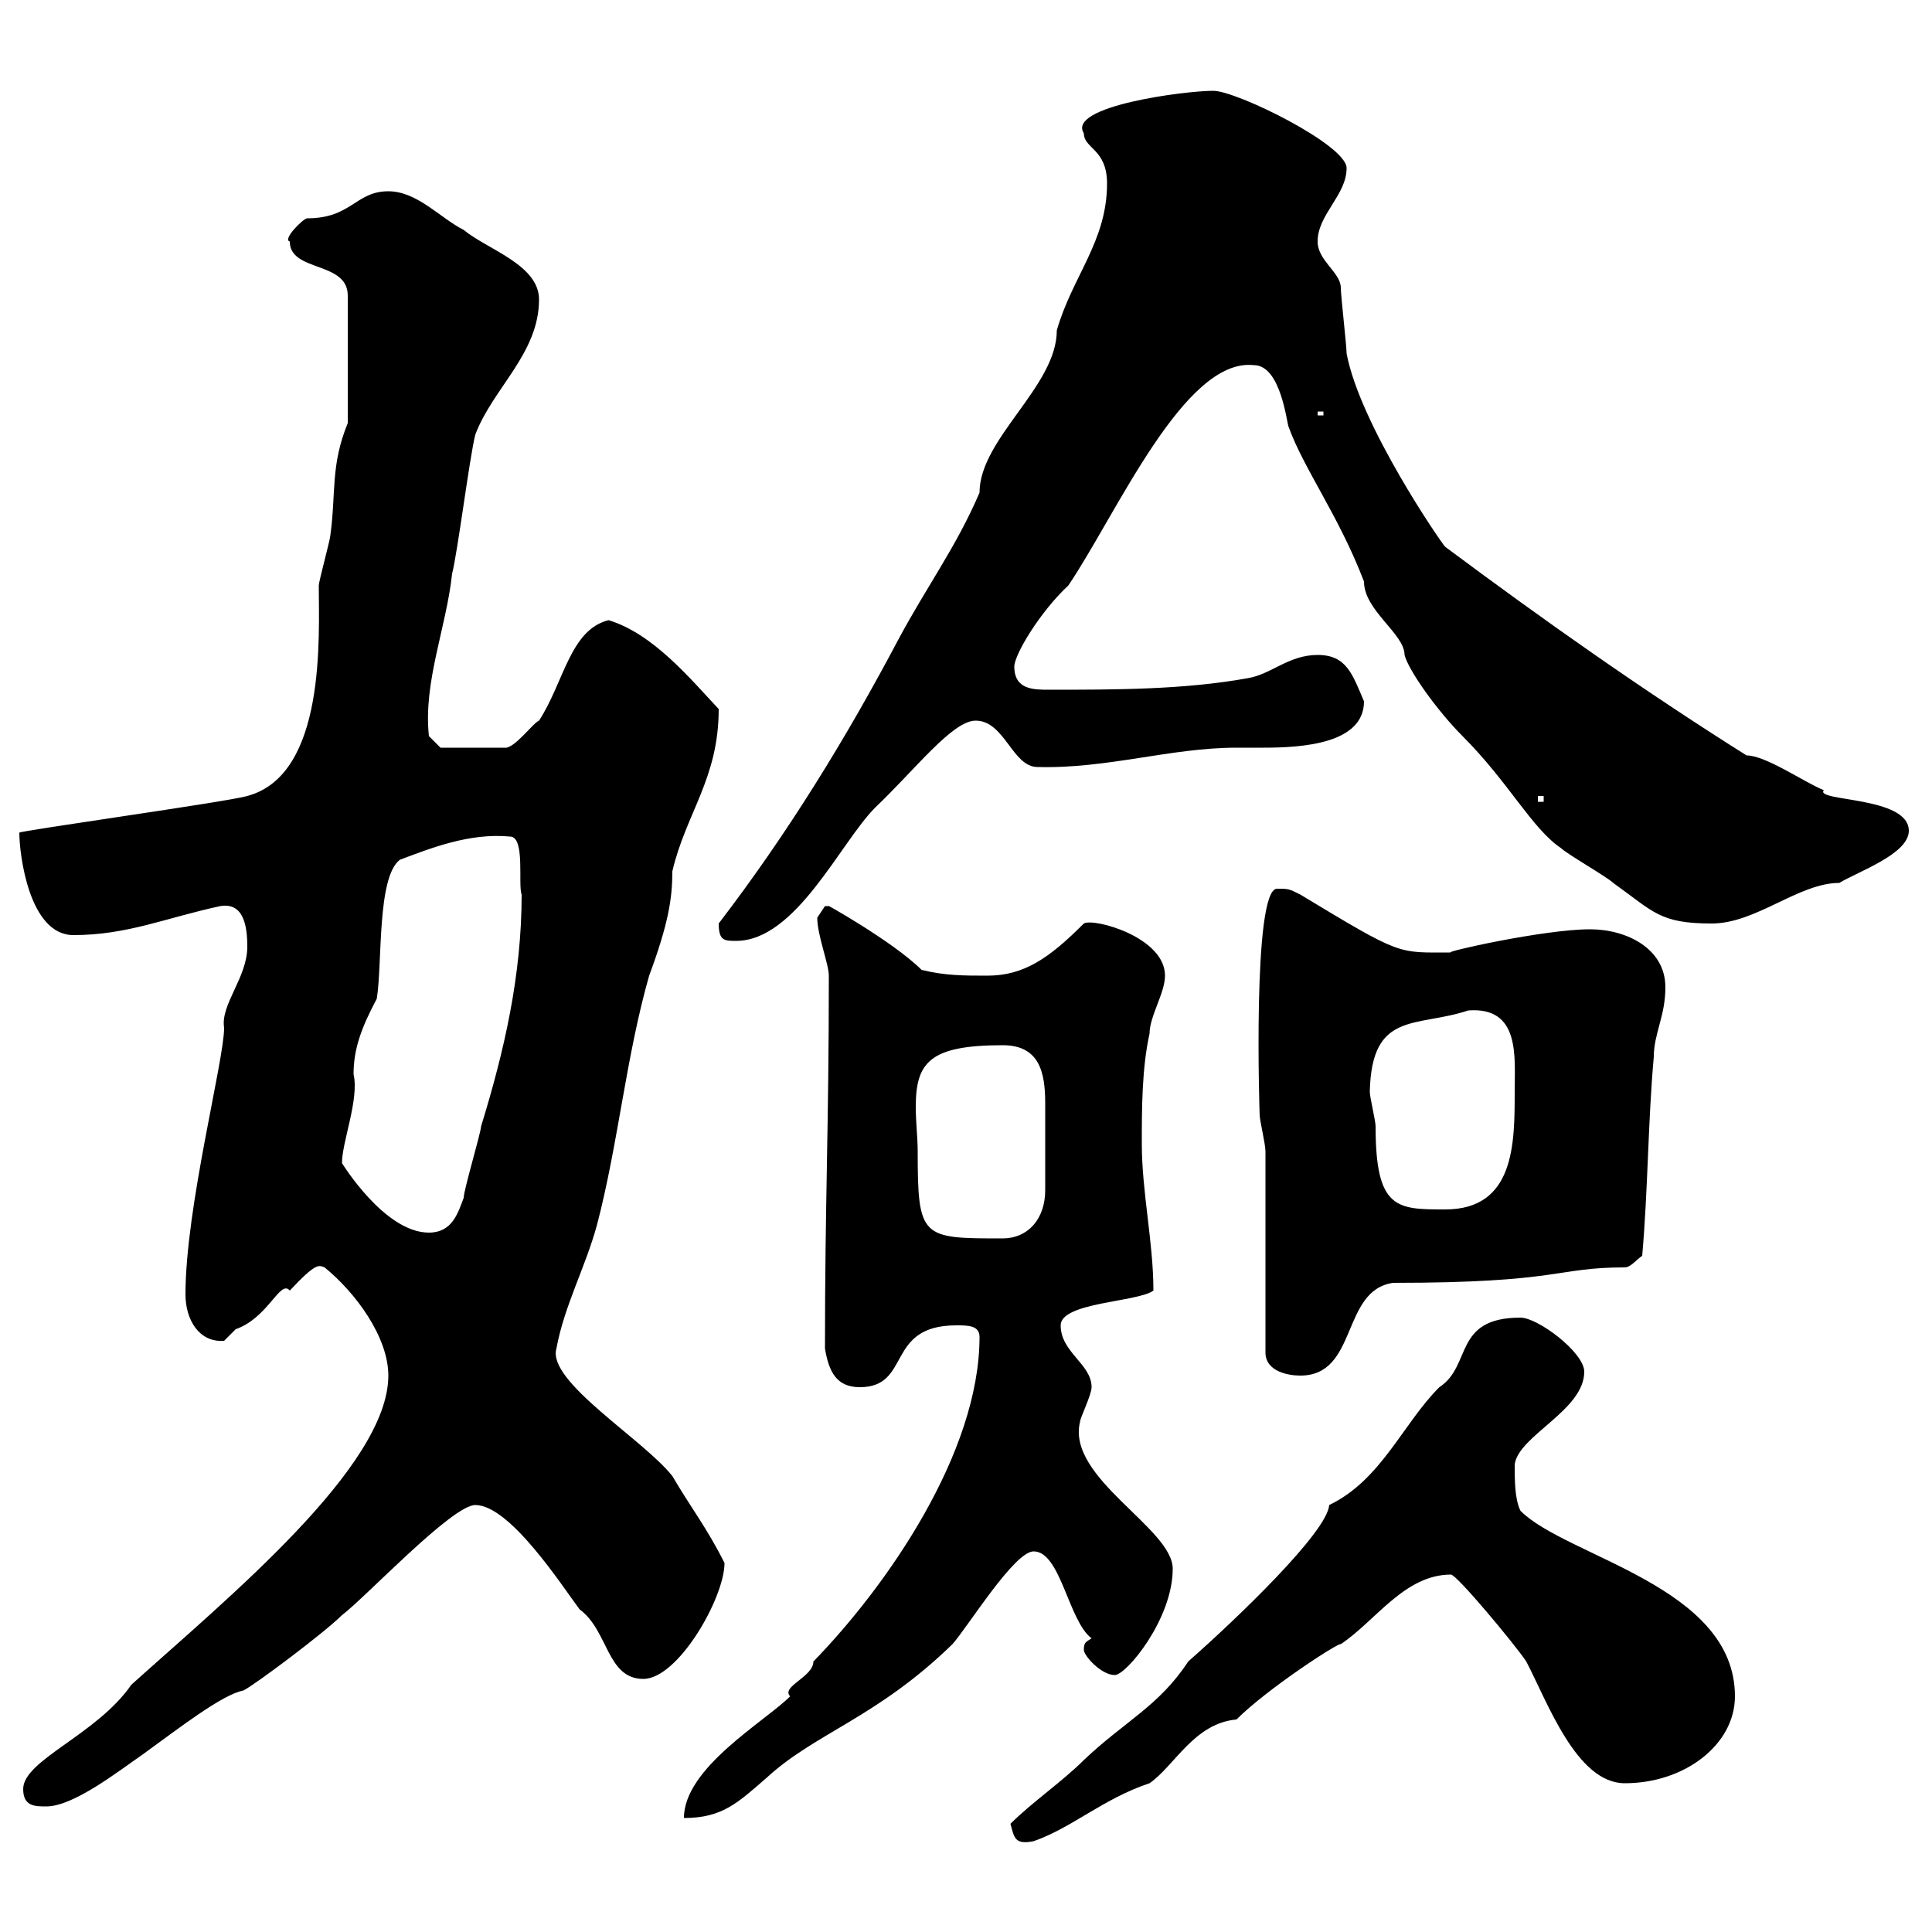 <svg xmlns="http://www.w3.org/2000/svg" xmlns:xlink="http://www.w3.org/1999/xlink" width="300" height="300"><path d="M156.90 283.20C157.50 285.30 157.50 286.50 160.50 285.90C166.50 283.80 171.30 279.30 178.50 276.90C182.40 274.20 185.40 267.60 192 267C196.80 262.20 207.90 255 208.20 255.30C213.60 251.70 218.10 244.50 225.30 244.50C226.20 244.50 235.20 255.30 237 258C240.30 264.30 244.80 276.90 252.30 276.90C261.60 276.90 269.40 270.90 269.40 263.40C269.40 246.30 243.30 241.80 236.10 234.60C235.20 232.80 235.20 229.80 235.20 227.40C235.80 222.90 246 219 246 213C246 210 238.80 204.60 236.10 204.60C225.60 204.60 228.60 212.10 223.50 215.40C217.80 221.10 214.50 229.80 206.40 233.70C206.10 237.90 192 251.40 184.50 258C180 264.90 174.60 267.30 168.30 273.30C165 276.60 160.20 279.90 156.90 283.20ZM152.10 207.60C152.10 225.60 137.70 246.30 126.30 258C126.30 260.40 121.20 261.90 122.70 263.40C118.80 267.30 106.20 274.50 106.20 282.30C112.20 282.30 114.60 279.90 119.10 276C126.60 269.10 136.20 266.70 147.90 255.30C150.30 252.60 157.50 240.90 160.50 240.90C164.70 240.90 165.90 251.70 169.50 254.40C168.60 255 168.30 255 168.30 256.20C168.30 257.10 171 260.10 173.10 260.10C174.90 260.10 182.10 251.40 182.10 243.60C182.10 237.30 165.60 229.50 167.70 220.80C167.70 220.20 169.50 216.60 169.50 215.40C169.50 211.80 164.70 210 164.70 205.80C164.70 202.20 176.70 202.20 179.10 200.40C179.10 192.90 177.30 185.10 177.30 177.60C177.30 172.20 177.30 165.90 178.50 160.50C178.50 157.80 180.90 154.20 180.90 151.50C180.90 145.50 169.80 142.50 168.30 143.40C162.90 148.80 159 151.50 153.30 151.50C149.70 151.50 146.70 151.50 143.10 150.60C138.60 146.10 127.20 139.80 128.70 140.70C128.70 140.70 128.70 140.70 128.10 140.70C128.10 140.70 126.90 142.50 126.90 142.50C126.90 145.20 128.70 149.70 128.70 151.50C128.70 175.50 128.10 186.60 128.10 209.40C128.70 213 129.90 215.40 133.50 215.40C141.60 215.40 137.40 205.80 148.50 205.80C150.30 205.80 152.10 205.80 152.10 207.60ZM3.60 277.80C3.60 280.50 5.40 280.50 7.20 280.50C11.40 280.50 18.30 275.10 22.20 272.40C27.60 268.50 34.50 263.10 37.80 262.50C39.60 261.60 50.40 253.50 53.10 250.80C56.70 248.10 70.20 233.70 73.80 233.70C79.20 233.70 87.30 246.30 90 249.90C94.50 253.20 94.20 260.70 99.90 260.70C105.30 260.70 112.50 248.10 112.50 242.70C109.80 237.30 107.40 234.30 104.40 229.20C99.90 223.50 84.90 214.50 86.40 209.40C87.60 202.80 90.90 196.80 92.70 190.20C96 177.60 97.20 164.10 100.80 151.50C103.80 143.40 104.40 139.50 104.40 135.30C106.50 126.30 111.60 120.90 111.60 110.10C107.10 105.30 101.40 98.40 94.50 96.30C88.50 97.80 87.60 105.90 83.70 111.90C82.80 112.20 79.80 116.40 78.30 116.10L68.40 116.10L66.60 114.30C65.70 105.90 69.30 97.50 70.20 89.10C71.10 85.50 72.90 71.10 73.80 67.50C76.50 60.30 83.70 54.90 83.70 46.50C83.70 41.10 75.60 38.70 72 35.70C68.40 33.90 64.80 29.70 60.30 29.70C55.20 29.70 54.60 33.90 47.70 33.90C47.10 33.90 43.80 37.20 45 37.50C45 42.30 54 40.50 54 45.90L54 65.70C51.30 72.30 52.20 76.50 51.30 83.10C51.30 83.70 49.50 90.30 49.50 90.90C49.50 98.70 50.70 120.30 38.40 123.60C35.40 124.50 3 129 3 129.30C3 132.60 4.50 145.20 11.40 145.20C19.80 145.20 25.80 142.50 34.20 140.70C37.80 140.10 38.40 143.70 38.40 147C38.40 151.80 34.20 156 34.80 159.60C34.80 164.70 28.80 187.50 28.80 201C28.80 204.90 30.90 208.50 34.80 208.20C34.80 208.20 36.60 206.40 36.60 206.40C41.70 204.60 43.50 198.60 45 200.40C49.20 195.90 49.50 196.50 50.40 196.80C55.20 200.70 60.30 207.60 60.30 213.60C60.30 227.70 35.40 248.10 20.40 261.60C15 269.40 3.60 273.30 3.60 277.80ZM196.50 178.80L196.50 210C196.50 213 200.10 213.60 201.90 213.60C210.90 213.60 208.20 200.40 216.30 199.20C242.40 199.20 241.50 196.80 252.30 196.80C253.20 196.80 254.10 195.60 255 195C255.90 184.80 255.90 174 256.80 164.10C256.80 160.50 258.60 157.80 258.60 153.30C258.60 147.30 252.60 144.30 246.90 144.30C239.70 144.30 223.80 147.90 225.30 147.90C216.90 147.90 217.80 148.50 201.90 138.90C200.10 138 200.10 138 198.30 138C194.40 138 195.60 173.70 195.60 173.10C195.60 174 196.50 177.60 196.50 178.80ZM142.50 178.80C142.50 176.70 142.20 174.30 142.20 171.90C142.20 165 144.30 162.30 155.70 162.30C161.40 162.30 162.30 166.50 162.30 171.30C162.30 175.20 162.30 181.50 162.30 184.80C162.30 189.30 159.60 192.30 155.70 192.30C143.10 192.30 142.50 192.30 142.50 178.80ZM53.10 180.60C53.10 177.30 55.80 170.70 54.90 166.80C54.90 162.90 56.10 159.60 58.50 155.10C59.40 149.70 58.50 136.20 62.10 133.50C66.90 131.70 72.90 129.30 79.20 129.90C81.60 129.90 80.40 137.40 81 138.90C81 151.50 78.30 163.20 74.70 174.90C74.70 175.80 72 184.80 72 186C71.10 188.40 70.20 191.40 66.60 191.40C59.70 191.40 53.10 180.60 53.10 180.60ZM212.70 169.50C213 156.90 219.90 159.60 228 156.90C236.10 156.30 235.20 164.10 235.20 169.50C235.20 177.60 235.20 187.80 224.40 187.80C216.90 187.80 213.60 187.80 213.60 174.90C213.60 174 212.70 170.40 212.70 169.50ZM111.60 143.40C111.60 146.10 112.50 146.10 114.30 146.10C123.60 146.10 130.50 130.80 135.90 125.40C142.20 119.40 147.90 111.90 151.50 111.90C156 111.90 157.20 119.10 161.10 119.10C171.90 119.40 181.80 116.10 192 116.10C192.90 116.10 194.40 116.10 196.20 116.10C202.20 116.10 211.80 115.50 211.80 108.90C210 104.70 209.10 101.70 204.60 101.70C200.10 101.70 197.40 104.70 193.80 105.30C183.90 107.10 173.10 107.10 162.90 107.10C160.50 107.10 157.50 107.10 157.50 103.50C157.50 101.70 161.40 95.10 165.90 90.90C173.40 79.80 183.90 55.50 194.70 56.70C198.90 56.70 199.80 65.70 200.10 66.30C202.50 72.90 207.90 80.10 211.80 90.30C211.80 94.80 218.10 98.40 218.10 101.70C218.70 104.10 223.20 110.40 227.10 114.30C234.30 121.50 237.90 128.70 242.40 131.70C243.30 132.60 249.60 136.20 250.50 137.10C256.80 141.60 257.70 143.40 265.80 143.40C272.70 143.40 279.30 137.10 285.60 137.10C288.60 135.30 296.40 132.60 296.40 129C296.40 123.60 281.70 124.50 283.20 122.70C280.20 121.50 274.20 117.30 271.20 117.30C255 107.10 239.70 96.30 224.40 84.90C223.80 84.30 211.20 66 209.10 54.90C209.10 53.70 208.20 45.90 208.20 44.70C208.20 42.30 204.60 40.50 204.60 37.50C204.60 33.30 209.10 30.30 209.10 26.10C209.10 22.50 192 14.10 188.40 14.10C183.90 14.10 165.60 16.50 168.30 20.70C168.30 23.10 171.90 23.10 171.90 28.50C171.90 37.50 166.50 42.90 164.10 51.30C164.10 60 152.10 68.10 152.10 76.50C148.50 84.90 144 90.90 139.50 99.30C131.40 114.60 122.40 129.30 111.60 143.40ZM238.80 123.60L239.70 123.60L239.70 124.50L238.80 124.50ZM204.60 63.90L205.50 63.90L205.50 64.50L204.60 64.50Z"/></svg>